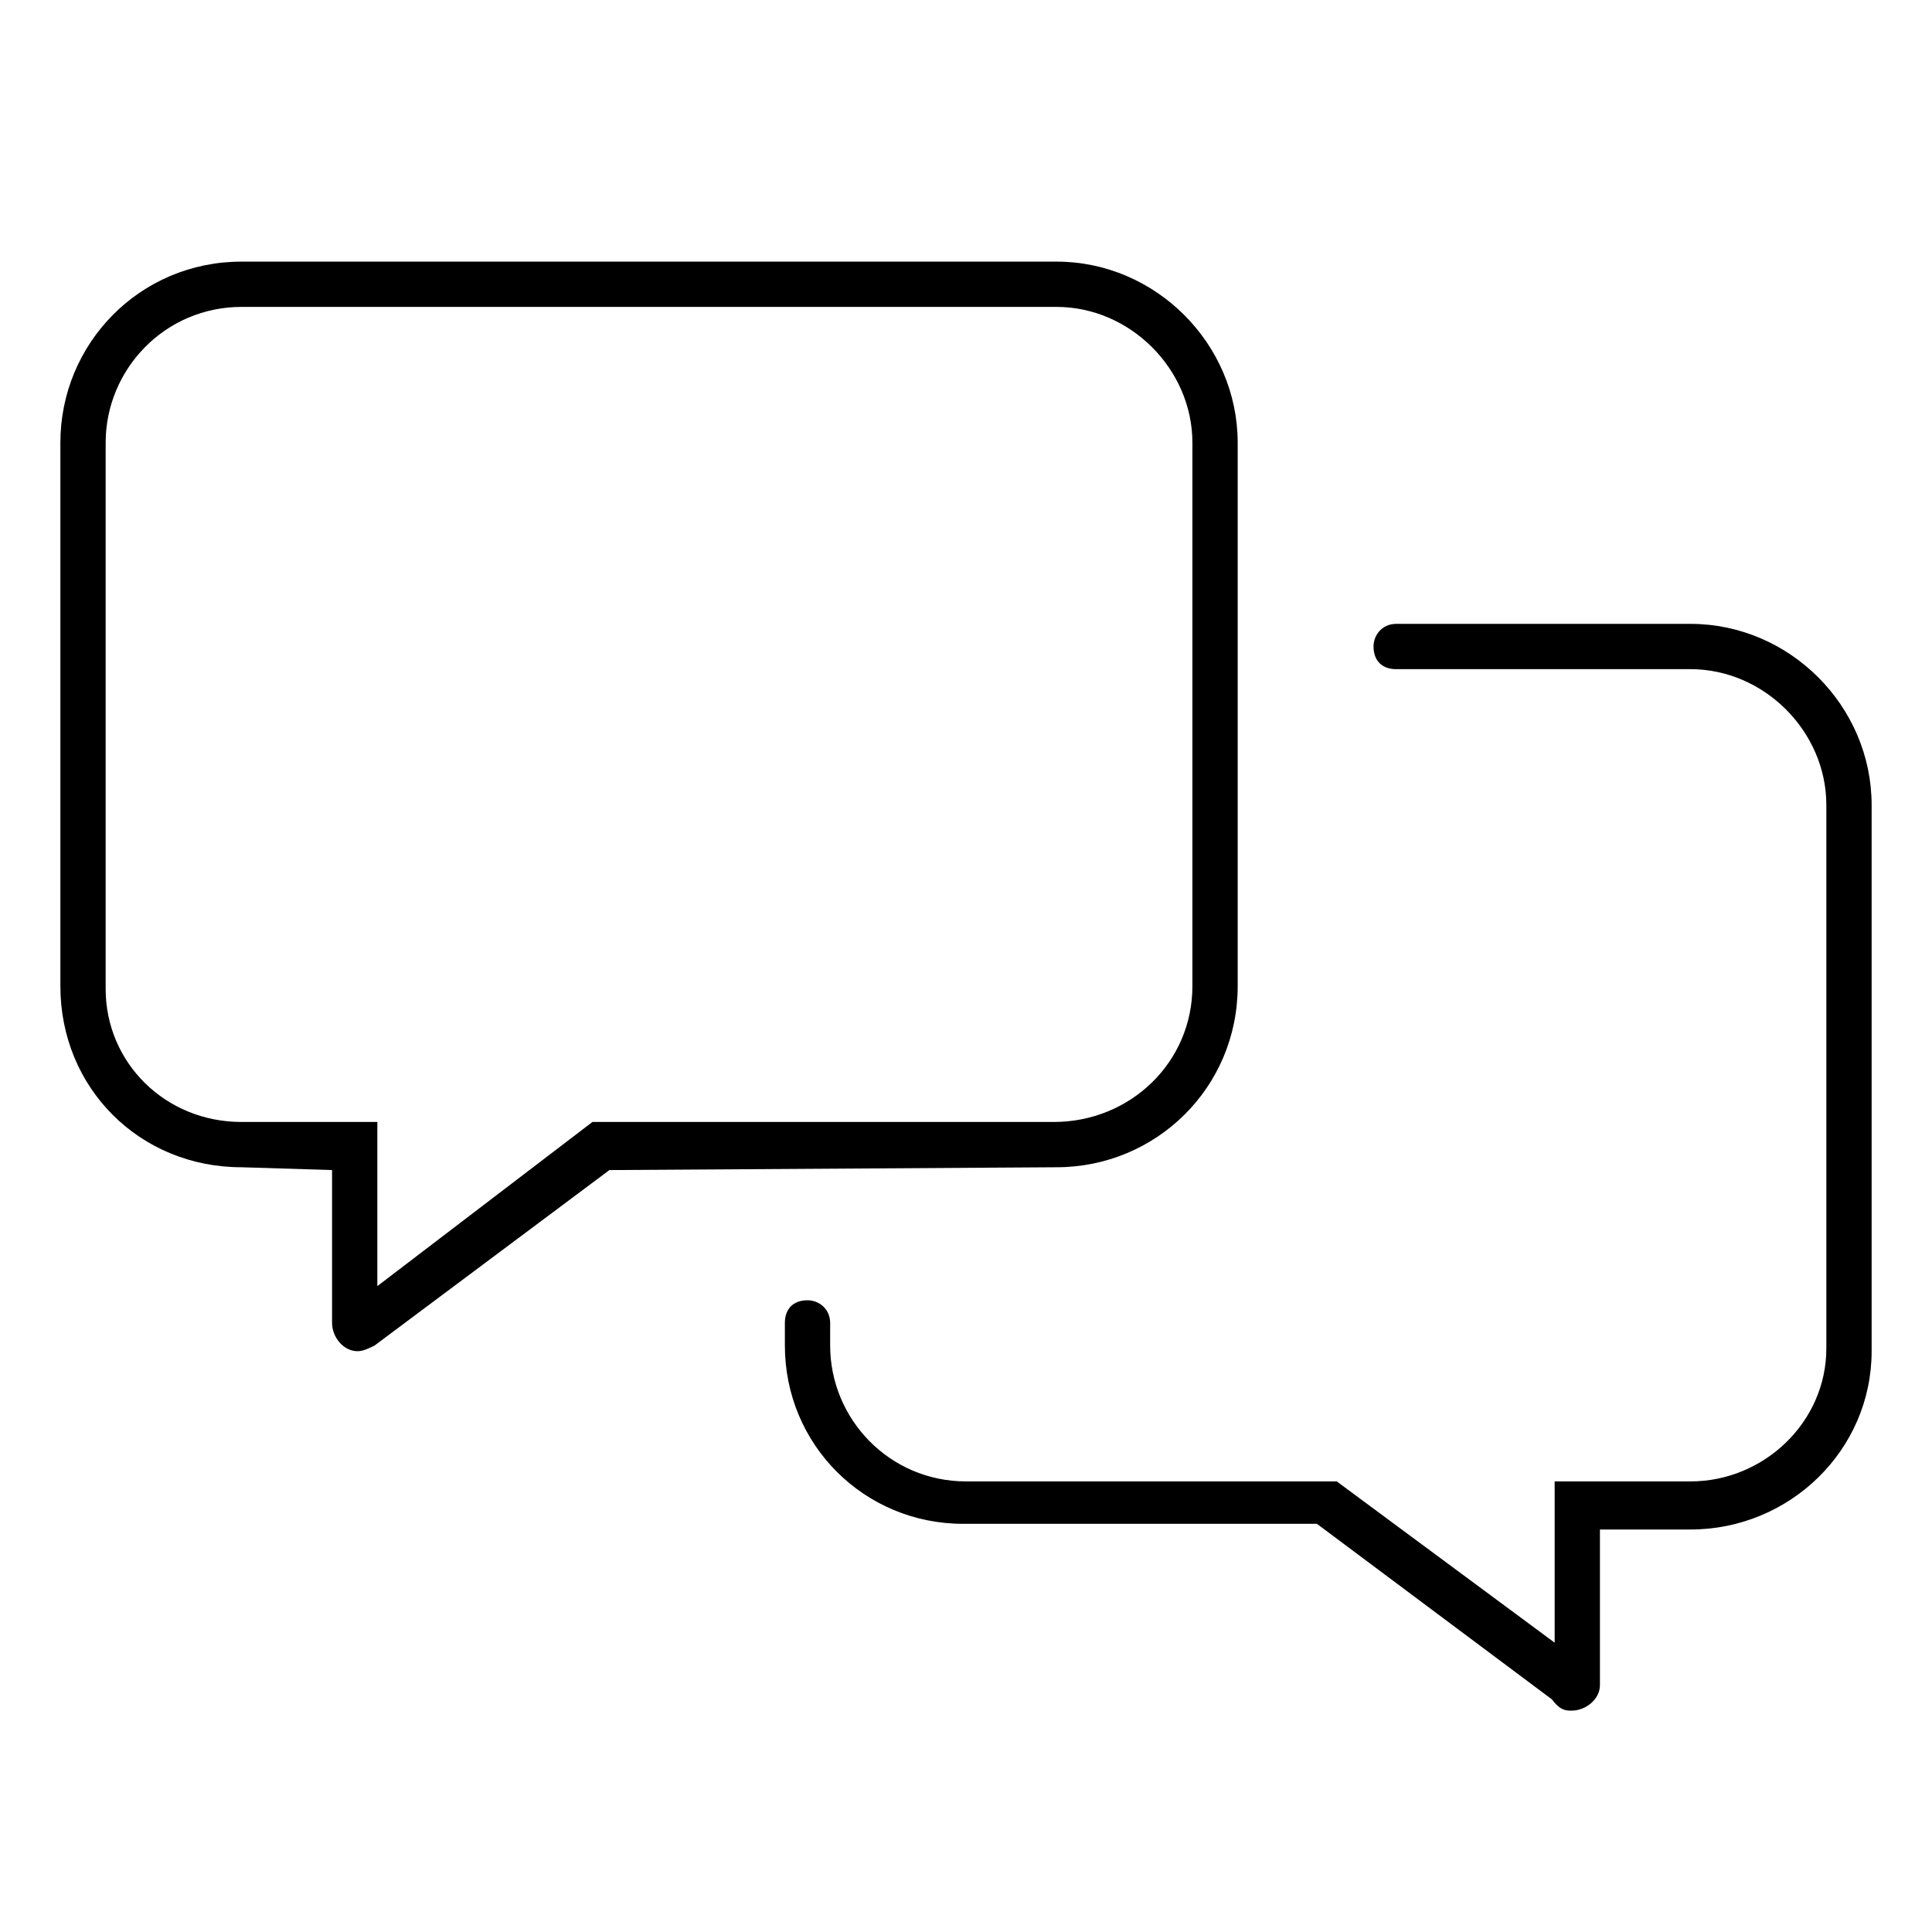 <svg width="48" height="48" viewBox="0 0 48 48" fill="none" xmlns="http://www.w3.org/2000/svg">
<path d="M26.25 29L15.141 29.07L9.305 33.43C9.164 33.5 9.023 33.57 8.883 33.57C8.531 33.57 8.25 33.219 8.25 32.867V29.07L6 29C3.469 29 1.5 27.031 1.5 24.5V11C1.5 8.539 3.469 6.5 6 6.5H26.25C28.711 6.5 30.75 8.539 30.75 11V24.5C30.75 27.031 28.711 29 26.25 29ZM15.141 27.875H26.18C28.078 27.875 29.625 26.398 29.625 24.5V11C29.625 9.172 28.078 7.625 26.25 7.625H6C4.102 7.625 2.625 9.172 2.625 11V24.57C2.625 26.398 4.102 27.875 6 27.875H9.375V31.953L14.719 27.875H15.141ZM42 15.5C44.461 15.5 46.5 17.539 46.5 20V33.57C46.5 36.031 44.461 38 42 38H39.75V41.867C39.75 42.219 39.398 42.5 39.047 42.5C38.906 42.5 38.766 42.5 38.555 42.219L32.719 37.859H23.93C21.469 37.859 19.5 35.891 19.5 33.43V32.867C19.5 32.516 19.711 32.305 20.062 32.305C20.344 32.305 20.625 32.516 20.625 32.867V33.43C20.625 35.258 22.102 36.805 24 36.805H33.211L38.625 40.812V36.805H42C43.828 36.805 45.375 35.328 45.375 33.5V20C45.375 18.172 43.828 16.625 42 16.625H34.688C34.336 16.625 34.125 16.414 34.125 16.062C34.125 15.781 34.336 15.5 34.688 15.5H42Z" fill="black"/>
</svg>
